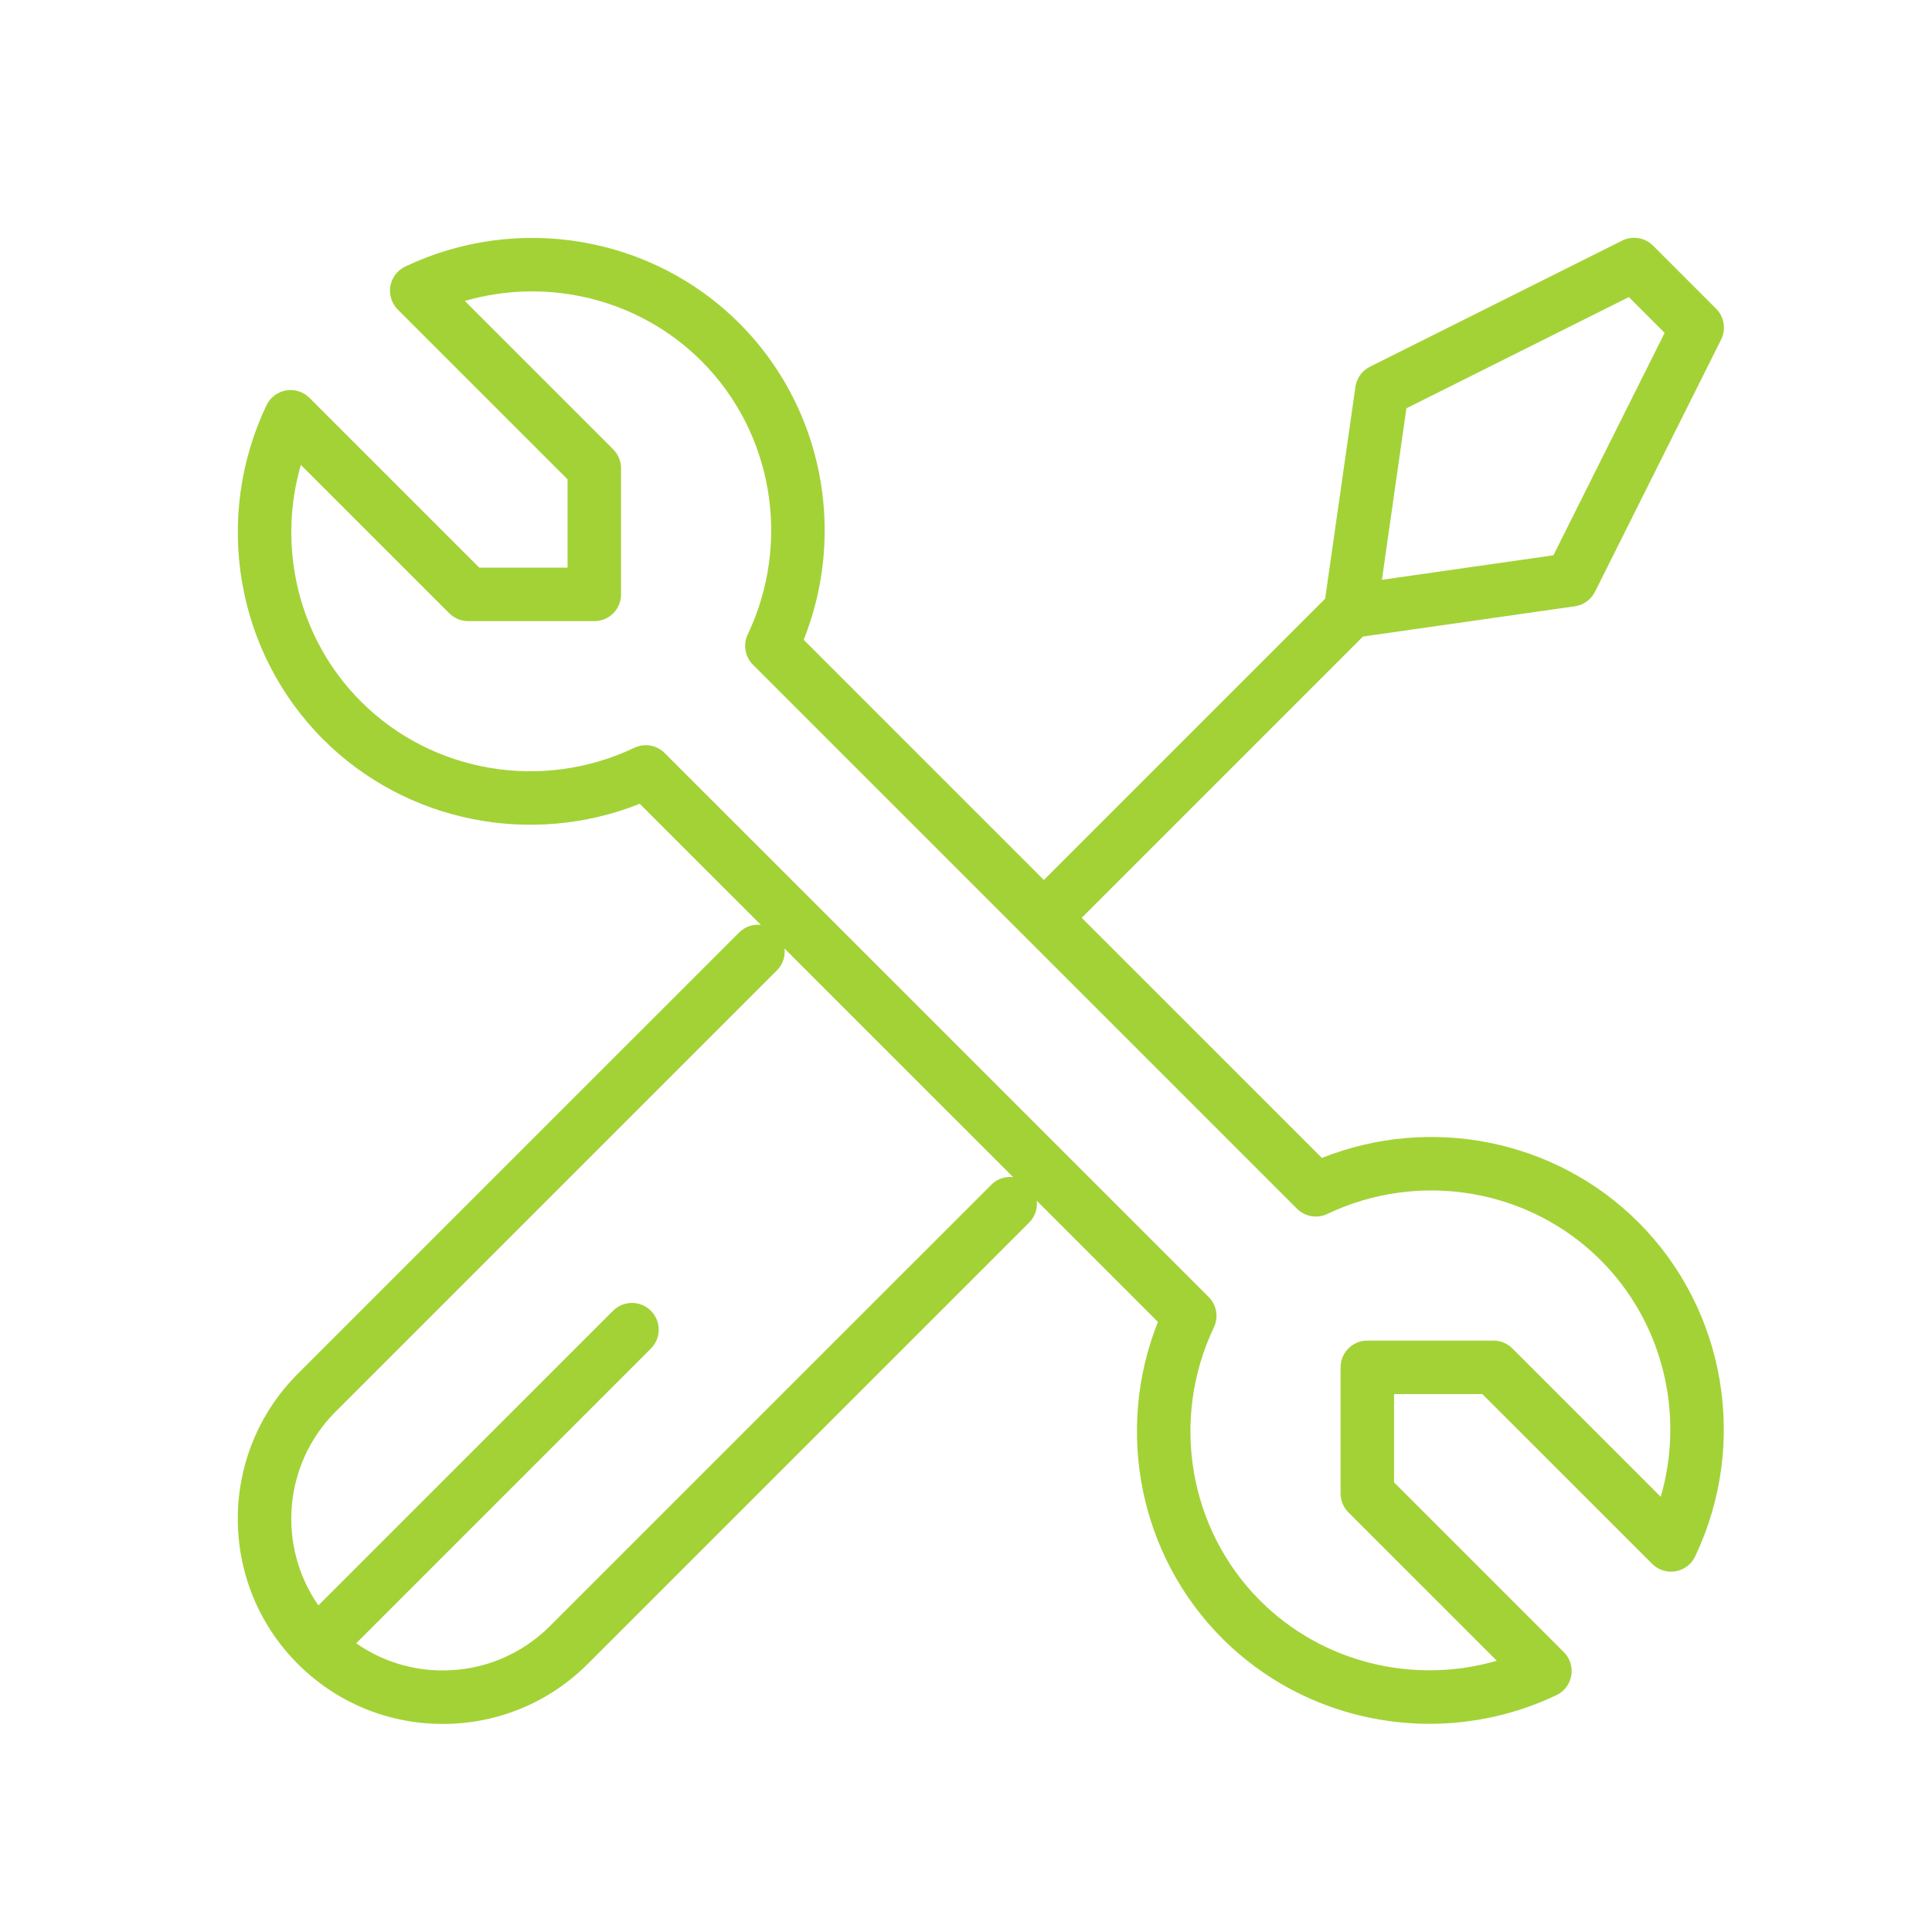 <?xml version="1.0" encoding="UTF-8"?>
<svg width="65px" height="65px" viewBox="0 0 65 65" version="1.1" xmlns="http://www.w3.org/2000/svg" xmlns:xlink="http://www.w3.org/1999/xlink">
    <title>tools</title>
    <defs>
        <path d="M0,0 L50,0 L50,50 L0,50 L0,0 Z" id="path-1"></path>
    </defs>
    <g id="tools" stroke="none" fill="none" fill-rule="evenodd">
        <g id="icon/gw/energy-optimization--copy" transform="translate(8, 8)" xlink:href="#path-1" fill="#A3D237">
            <path d="M47.874,42.359 L42.881,37.366 C42.712,37.197 42.483,37.103 42.245,37.103 L38.002,37.103 C37.505,37.103 37.102,37.506 37.102,38.003 L37.102,42.245 C37.102,42.484 37.197,42.713 37.366,42.882 L42.359,47.874 C39.557,48.687 36.487,47.942 34.395,45.851 C31.993,43.449 31.368,39.754 32.84,36.658 C33.004,36.313 32.933,35.904 32.664,35.635 L14.363,17.335 C14.19,17.162 13.96,17.071 13.726,17.071 C13.596,17.071 13.464,17.1 13.34,17.159 C10.243,18.631 6.548,18.006 4.146,15.604 C2.054,13.513 1.31,10.443 2.122,7.641 L7.116,12.634 C7.284,12.802 7.513,12.897 7.752,12.897 L11.995,12.897 C12.492,12.897 12.895,12.495 12.895,11.997 L12.895,7.755 C12.895,7.516 12.8,7.287 12.631,7.118 L7.638,2.125 C10.441,1.313 13.51,2.058 15.601,4.148 C18.004,6.551 18.629,10.246 17.157,13.343 C16.993,13.686 17.064,14.096 17.333,14.365 L26.483,23.514 C26.483,23.515 26.483,23.515 26.483,23.515 C26.484,23.515 26.484,23.515 26.484,23.515 L35.634,32.665 C35.903,32.934 36.312,33.005 36.657,32.841 C39.754,31.369 43.448,31.994 45.851,34.396 C47.942,36.487 48.687,39.557 47.874,42.359 L47.874,42.359 Z M25.354,31.857 L10.504,46.706 C9.54,47.669 8.26,48.2 6.897,48.2 C5.84,48.2 4.833,47.879 3.984,47.286 L13.898,37.372 C14.25,37.021 14.25,36.451 13.898,36.1 C13.547,35.748 12.977,35.748 12.625,36.1 L2.712,46.012 C1.327,44.025 1.519,41.265 3.291,39.494 L18.141,24.644 C18.341,24.444 18.423,24.174 18.395,23.913 L26.086,31.603 C25.824,31.575 25.554,31.657 25.354,31.857 L25.354,31.857 Z M39.317,5.737 L46.801,1.995 L48.005,3.199 L44.263,10.682 L38.493,11.507 L39.317,5.737 Z M36.473,30.958 L28.393,22.879 L37.856,13.416 L44.984,12.398 C45.277,12.356 45.53,12.173 45.662,11.909 L49.905,3.424 C50.078,3.077 50.01,2.659 49.736,2.385 L47.615,0.264 C47.341,-0.01 46.922,-0.078 46.576,0.095 L38.09,4.338 C37.826,4.47 37.643,4.723 37.602,5.015 L36.583,12.143 L27.12,21.606 L19.04,13.526 C20.496,9.872 19.663,5.664 16.874,2.876 C13.934,-0.064 9.417,-0.831 5.634,0.968 C5.37,1.093 5.183,1.339 5.133,1.628 C5.084,1.916 5.177,2.21 5.384,2.417 L11.095,8.127 L11.095,11.097 L8.125,11.097 L2.414,5.387 C2.207,5.18 1.912,5.086 1.624,5.136 C1.336,5.186 1.09,5.372 0.964,5.637 C-0.834,9.42 -0.068,13.936 2.873,16.876 C5.662,19.665 9.87,20.498 13.524,19.042 L17.6,23.117 C17.339,23.089 17.068,23.172 16.868,23.372 L2.018,38.221 C-0.673,40.911 -0.673,45.289 2.018,47.979 C3.321,49.282 5.054,50 6.897,50 C8.74,50 10.473,49.282 11.777,47.979 L26.627,33.13 C26.827,32.93 26.909,32.659 26.881,32.398 L30.957,36.474 C29.5,40.128 30.334,44.336 33.122,47.124 C35.003,49.004 37.528,49.996 40.094,49.996 C41.54,49.996 42.999,49.681 44.363,49.032 C44.627,48.907 44.814,48.661 44.864,48.372 C44.913,48.084 44.82,47.79 44.613,47.583 L38.902,41.873 L38.902,38.903 L41.872,38.903 L47.583,44.613 C47.79,44.82 48.084,44.914 48.373,44.864 C48.661,44.814 48.907,44.628 49.032,44.363 C50.831,40.58 50.064,36.064 47.124,33.124 C44.336,30.335 40.127,29.502 36.473,30.958 L36.473,30.958 Z" id="icon/gw//performance"></path>
        </g>
    </g>
</svg>